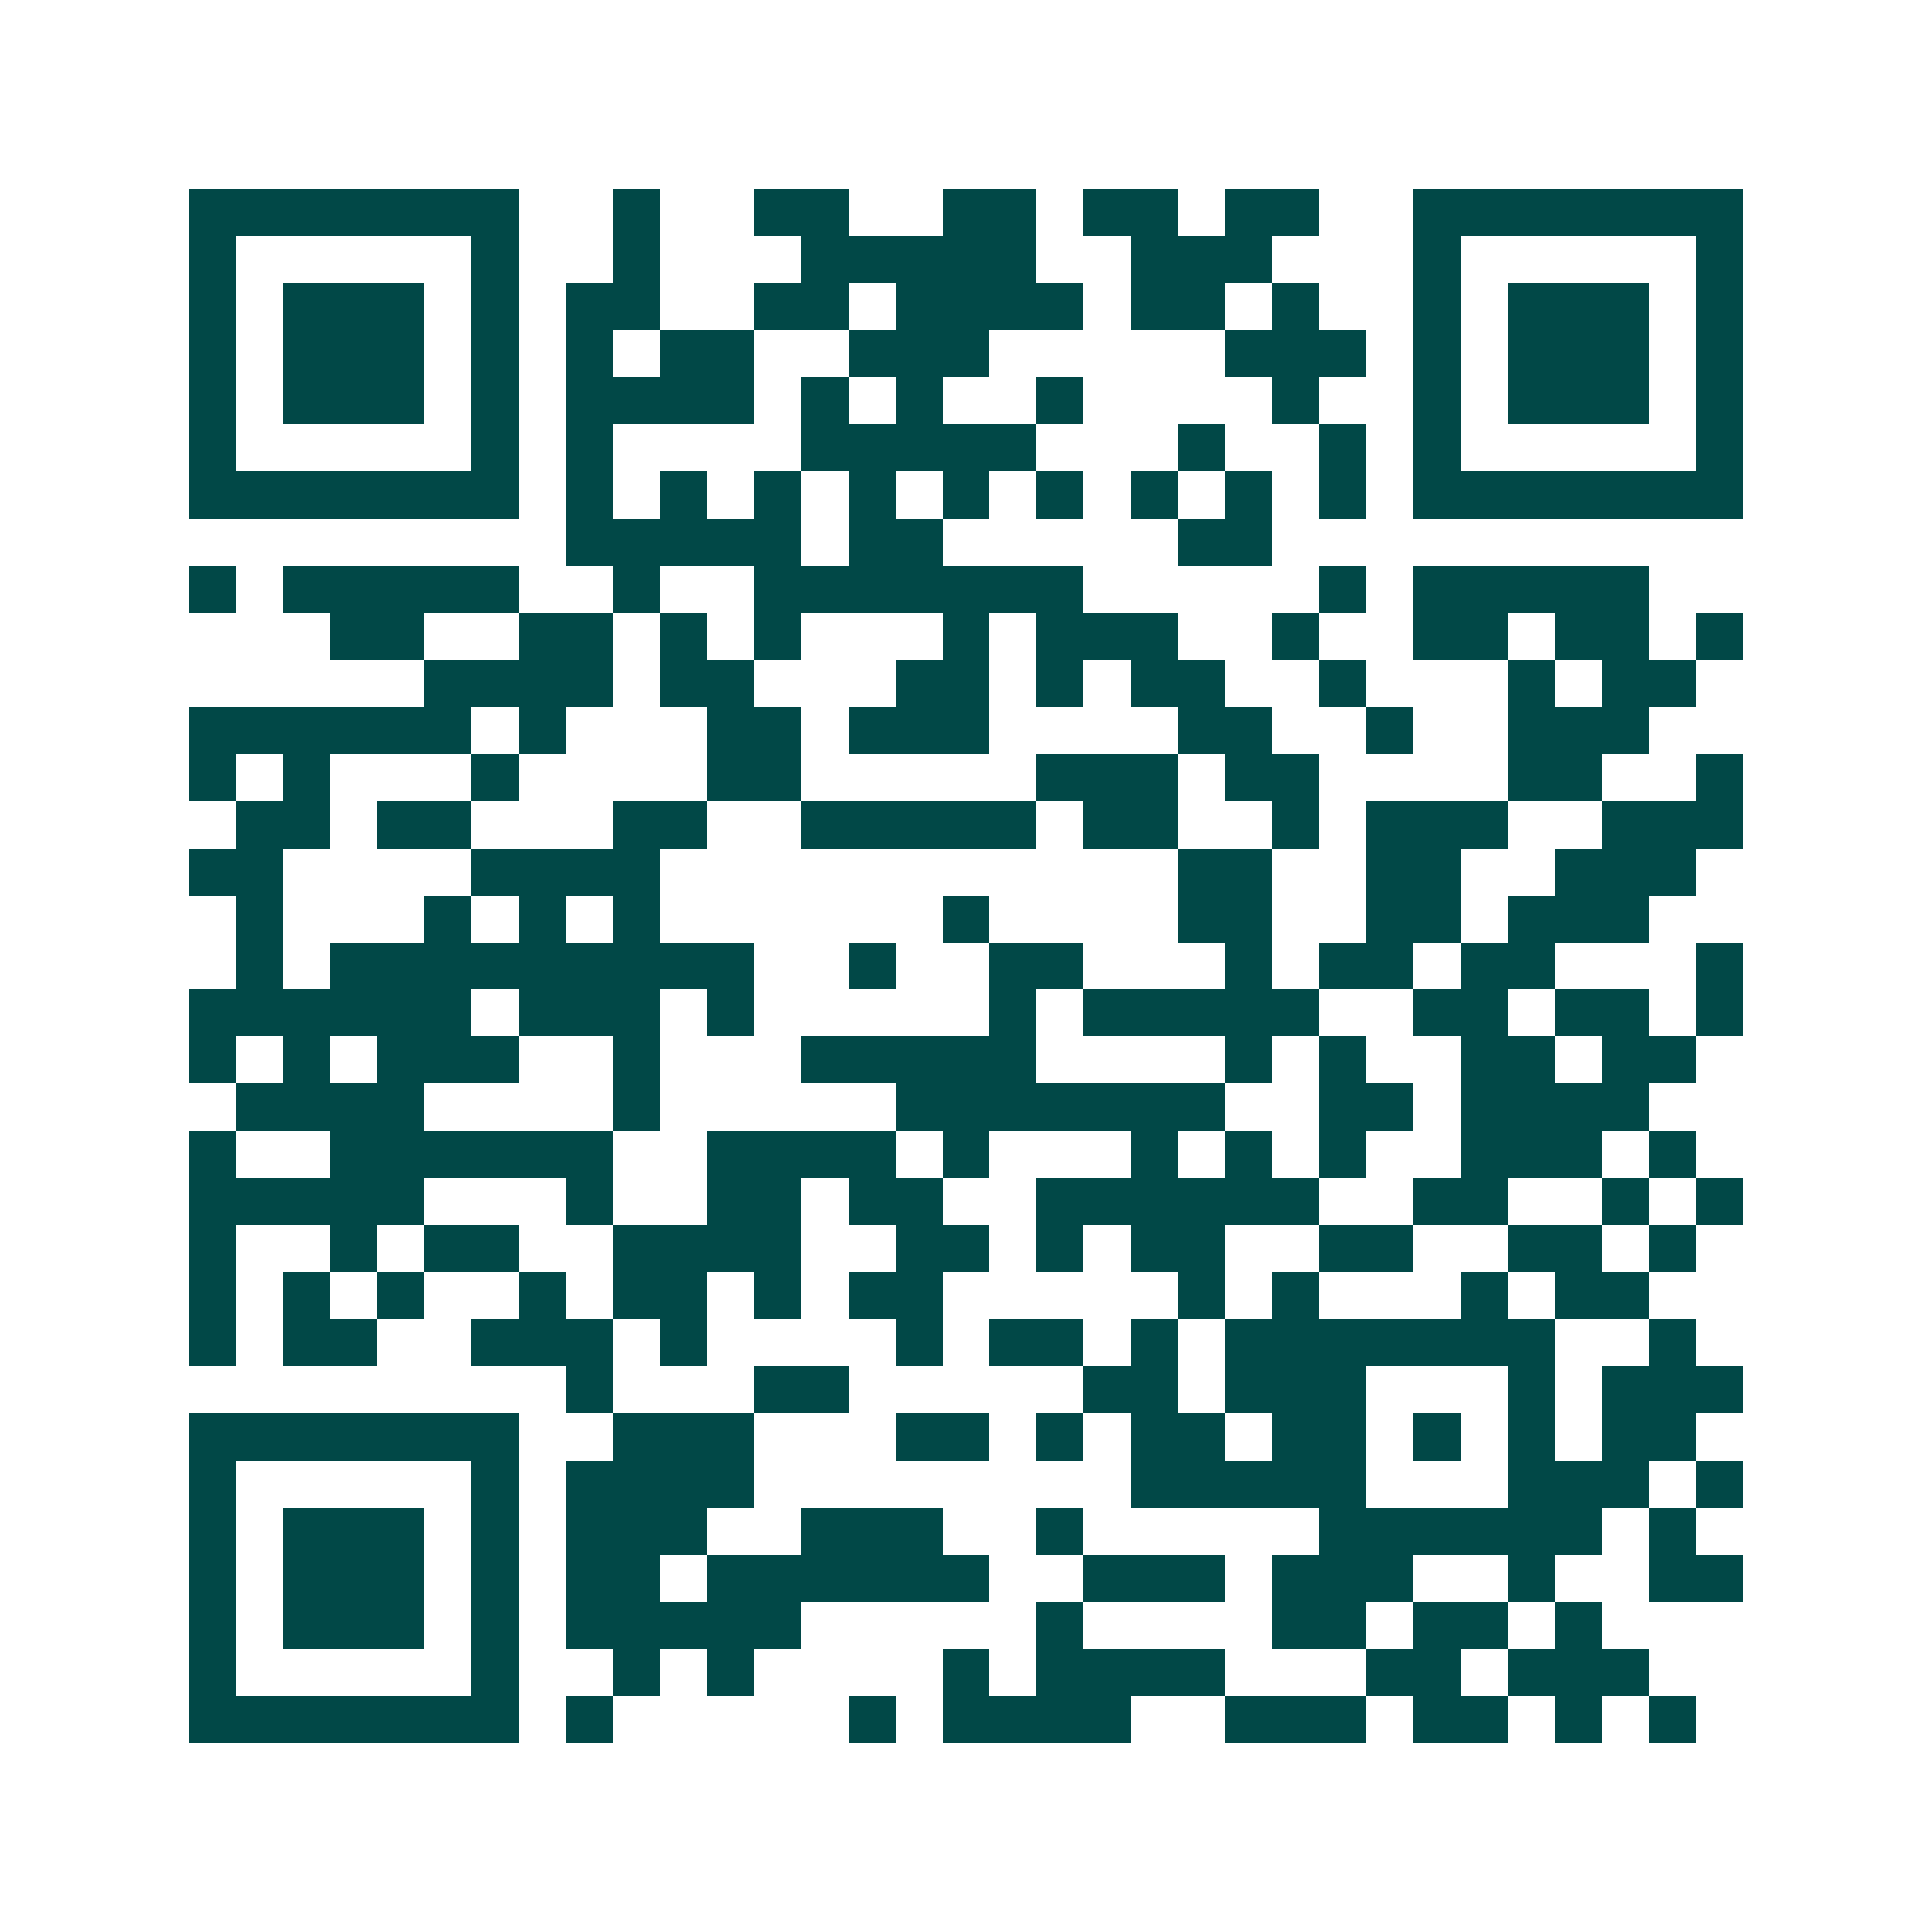 <svg xmlns="http://www.w3.org/2000/svg" width="200" height="200" viewBox="0 0 41 41" shape-rendering="crispEdges"><path fill="#ffffff" d="M0 0h41v41H0z"/><path stroke="#014847" d="M4 4.5h7m2 0h1m2 0h2m2 0h2m1 0h2m1 0h2m2 0h7M4 5.5h1m5 0h1m2 0h1m3 0h5m2 0h3m3 0h1m5 0h1M4 6.5h1m1 0h3m1 0h1m1 0h2m2 0h2m1 0h4m1 0h2m1 0h1m2 0h1m1 0h3m1 0h1M4 7.5h1m1 0h3m1 0h1m1 0h1m1 0h2m2 0h3m5 0h3m1 0h1m1 0h3m1 0h1M4 8.5h1m1 0h3m1 0h1m1 0h4m1 0h1m1 0h1m2 0h1m4 0h1m2 0h1m1 0h3m1 0h1M4 9.5h1m5 0h1m1 0h1m4 0h5m3 0h1m2 0h1m1 0h1m5 0h1M4 10.5h7m1 0h1m1 0h1m1 0h1m1 0h1m1 0h1m1 0h1m1 0h1m1 0h1m1 0h1m1 0h7M12 11.5h5m1 0h2m5 0h2M4 12.5h1m1 0h5m2 0h1m2 0h7m5 0h1m1 0h5M7 13.5h2m2 0h2m1 0h1m1 0h1m3 0h1m1 0h3m2 0h1m2 0h2m1 0h2m1 0h1M9 14.5h4m1 0h2m3 0h2m1 0h1m1 0h2m2 0h1m3 0h1m1 0h2M4 15.5h6m1 0h1m3 0h2m1 0h3m4 0h2m2 0h1m2 0h3M4 16.5h1m1 0h1m3 0h1m4 0h2m5 0h3m1 0h2m4 0h2m2 0h1M5 17.5h2m1 0h2m3 0h2m2 0h5m1 0h2m2 0h1m1 0h3m2 0h3M4 18.5h2m4 0h4m11 0h2m2 0h2m2 0h3M5 19.5h1m3 0h1m1 0h1m1 0h1m6 0h1m4 0h2m2 0h2m1 0h3M5 20.5h1m1 0h9m2 0h1m2 0h2m3 0h1m1 0h2m1 0h2m3 0h1M4 21.5h6m1 0h3m1 0h1m5 0h1m1 0h5m2 0h2m1 0h2m1 0h1M4 22.5h1m1 0h1m1 0h3m2 0h1m3 0h5m4 0h1m1 0h1m2 0h2m1 0h2M5 23.5h4m4 0h1m5 0h7m2 0h2m1 0h4M4 24.5h1m2 0h6m2 0h4m1 0h1m3 0h1m1 0h1m1 0h1m2 0h3m1 0h1M4 25.5h5m3 0h1m2 0h2m1 0h2m2 0h6m2 0h2m2 0h1m1 0h1M4 26.5h1m2 0h1m1 0h2m2 0h4m2 0h2m1 0h1m1 0h2m2 0h2m2 0h2m1 0h1M4 27.5h1m1 0h1m1 0h1m2 0h1m1 0h2m1 0h1m1 0h2m5 0h1m1 0h1m3 0h1m1 0h2M4 28.5h1m1 0h2m2 0h3m1 0h1m4 0h1m1 0h2m1 0h1m1 0h7m2 0h1M12 29.5h1m3 0h2m5 0h2m1 0h3m3 0h1m1 0h3M4 30.5h7m2 0h3m3 0h2m1 0h1m1 0h2m1 0h2m1 0h1m1 0h1m1 0h2M4 31.5h1m5 0h1m1 0h4m8 0h5m3 0h3m1 0h1M4 32.5h1m1 0h3m1 0h1m1 0h3m2 0h3m2 0h1m5 0h6m1 0h1M4 33.5h1m1 0h3m1 0h1m1 0h2m1 0h6m2 0h3m1 0h3m2 0h1m2 0h2M4 34.5h1m1 0h3m1 0h1m1 0h5m5 0h1m4 0h2m1 0h2m1 0h1M4 35.5h1m5 0h1m2 0h1m1 0h1m4 0h1m1 0h4m3 0h2m1 0h3M4 36.5h7m1 0h1m5 0h1m1 0h4m2 0h3m1 0h2m1 0h1m1 0h1"/></svg>
